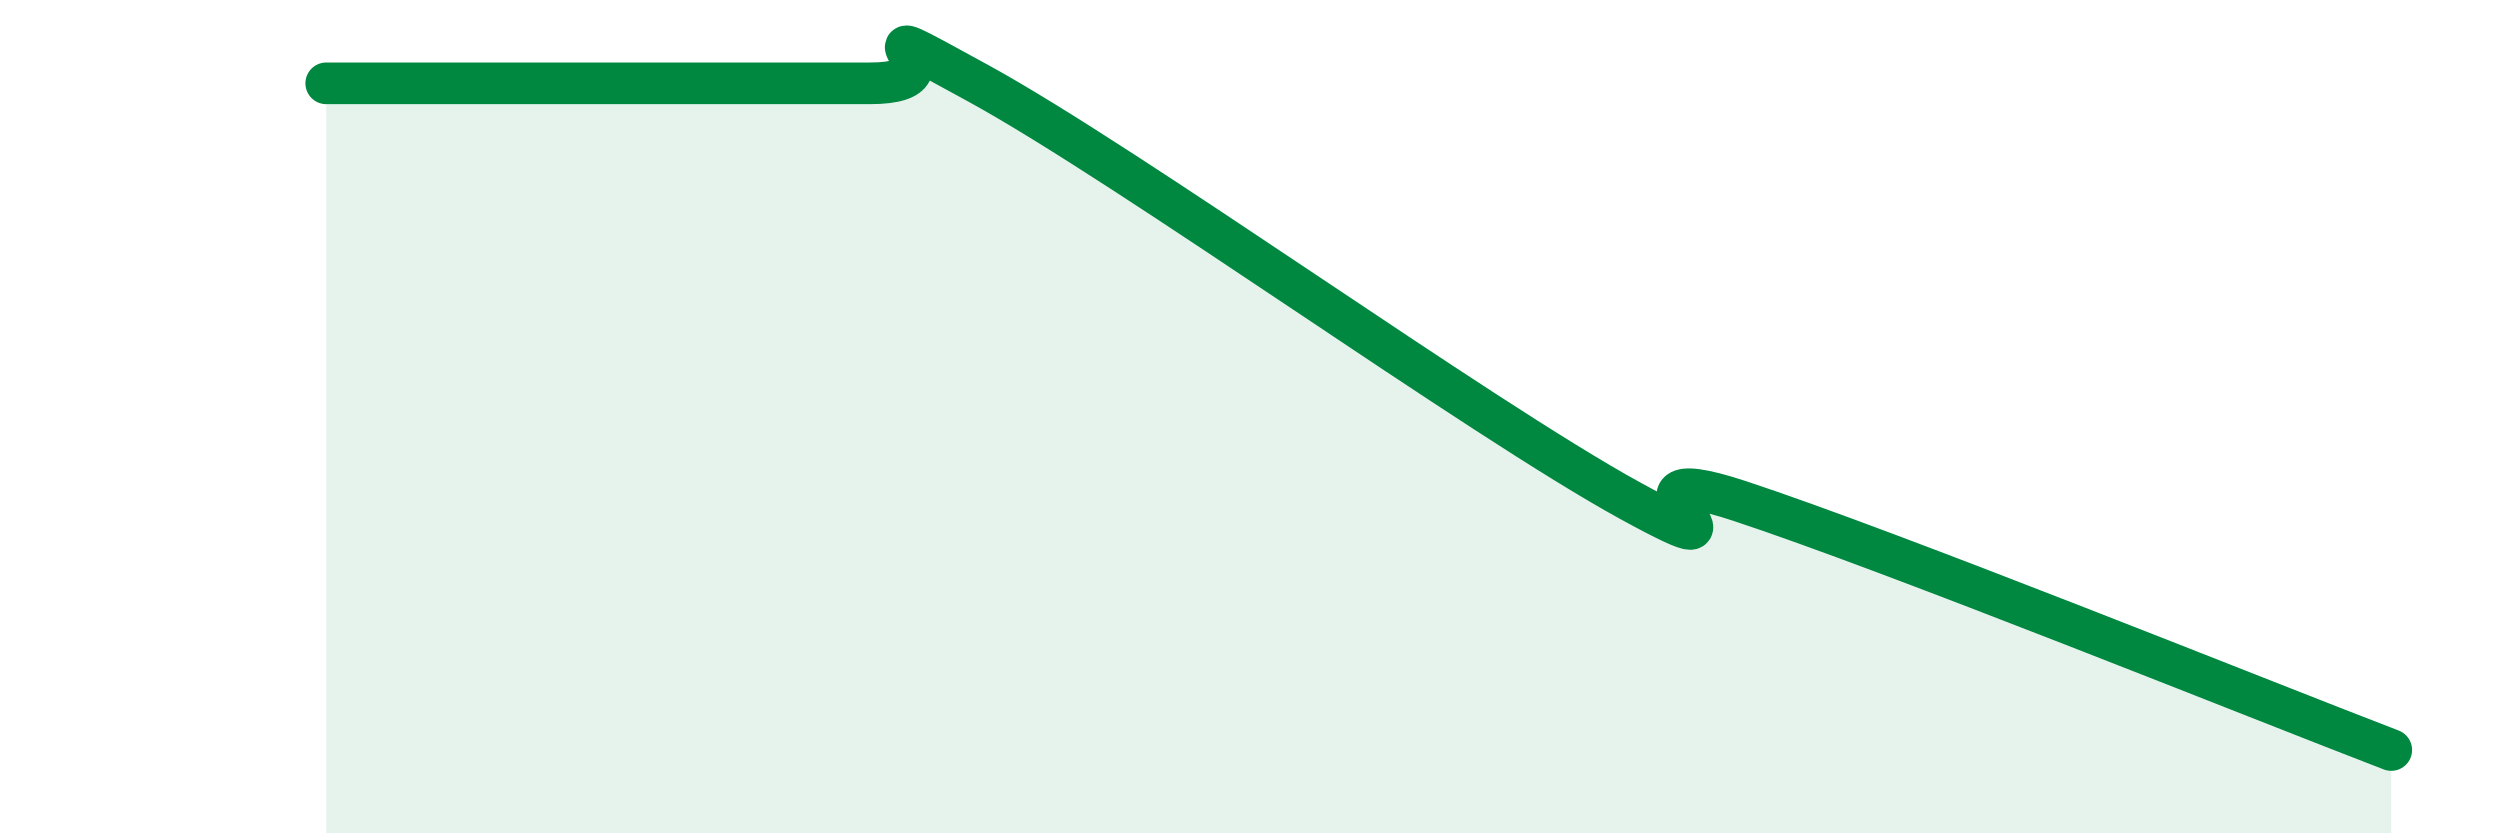 
    <svg width="60" height="20" viewBox="0 0 60 20" xmlns="http://www.w3.org/2000/svg">
      <path
        d="M 7.83,2 C 8.35,2 7.82,2 10.43,2 C 13.04,2 18.26,2 20.87,2 C 23.48,2 19.83,0 23.48,2 C 27.13,4 35.48,10.02 39.13,12.02 C 42.78,14.02 38.09,10.82 41.74,12.02 C 45.39,13.22 54.26,16.8 57.39,18L57.39 20L7.83 20Z"
        fill="#008740"
        opacity="0.1"
        stroke-linecap="round"
        stroke-linejoin="round"
      />
      <path
        d="M 7.83,2 C 8.35,2 7.82,2 10.43,2 C 13.04,2 18.26,2 20.87,2 C 23.48,2 19.83,0 23.48,2 C 27.13,4 35.48,10.02 39.13,12.02 C 42.78,14.02 38.09,10.82 41.74,12.02 C 45.39,13.22 54.26,16.8 57.39,18"
        stroke="#008740"
        stroke-width="1"
        fill="none"
        stroke-linecap="round"
        stroke-linejoin="round"
      />
    </svg>
  